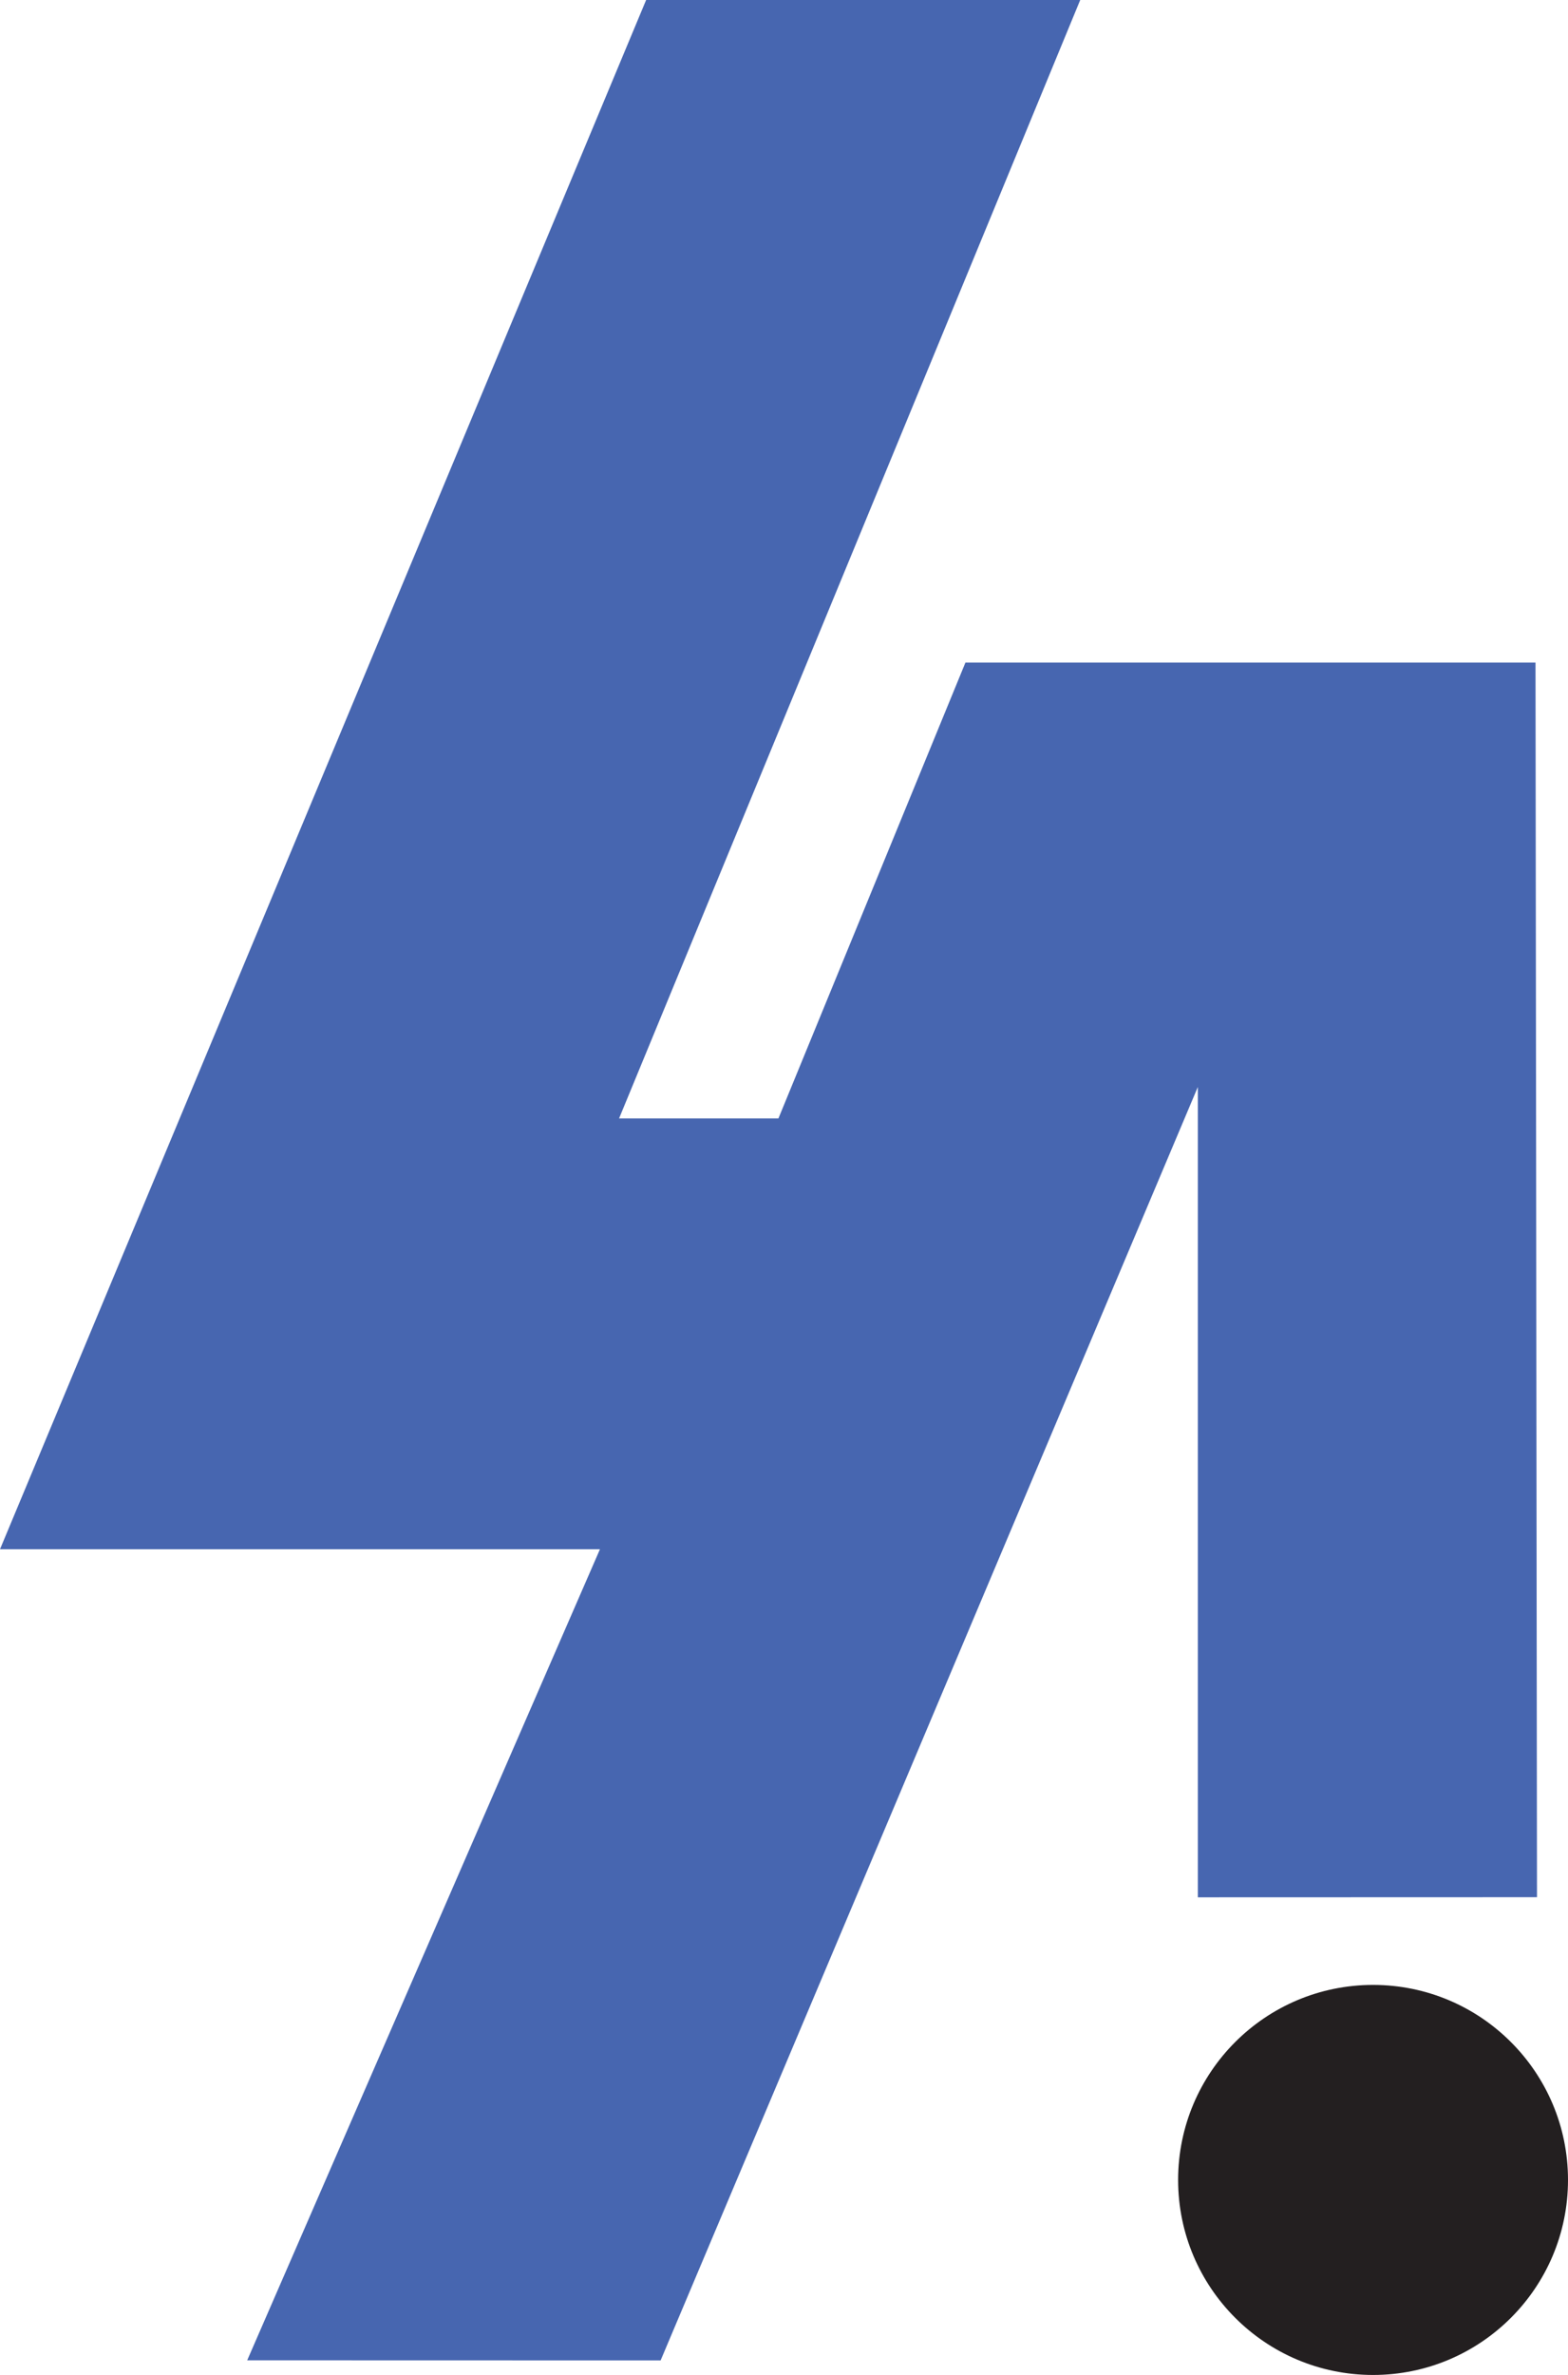 <?xml version="1.0" encoding="UTF-8"?>
<svg id="Layer_1" data-name="Layer 1" xmlns="http://www.w3.org/2000/svg" viewBox="0 0 294.39 445.7">
  <defs>
    <style>
      .cls-1 {
        fill: #231f20;
      }

      .cls-2 {
        fill: #4766b0;
      }
    </style>
  </defs>
  <polygon class="cls-2" points="124.03 442.97 46.41 442.95 112.64 290.74 0 290.74 121.31 0 202.81 0 116.23 209.89 146.15 209.89 181.26 124.34 288.29 124.34 288.57 356.04 224.89 356.06 224.89 203.99 124.03 442.97"/>
  <circle class="cls-1" cx="257.79" cy="409.1" r="36.6"/>
</svg>